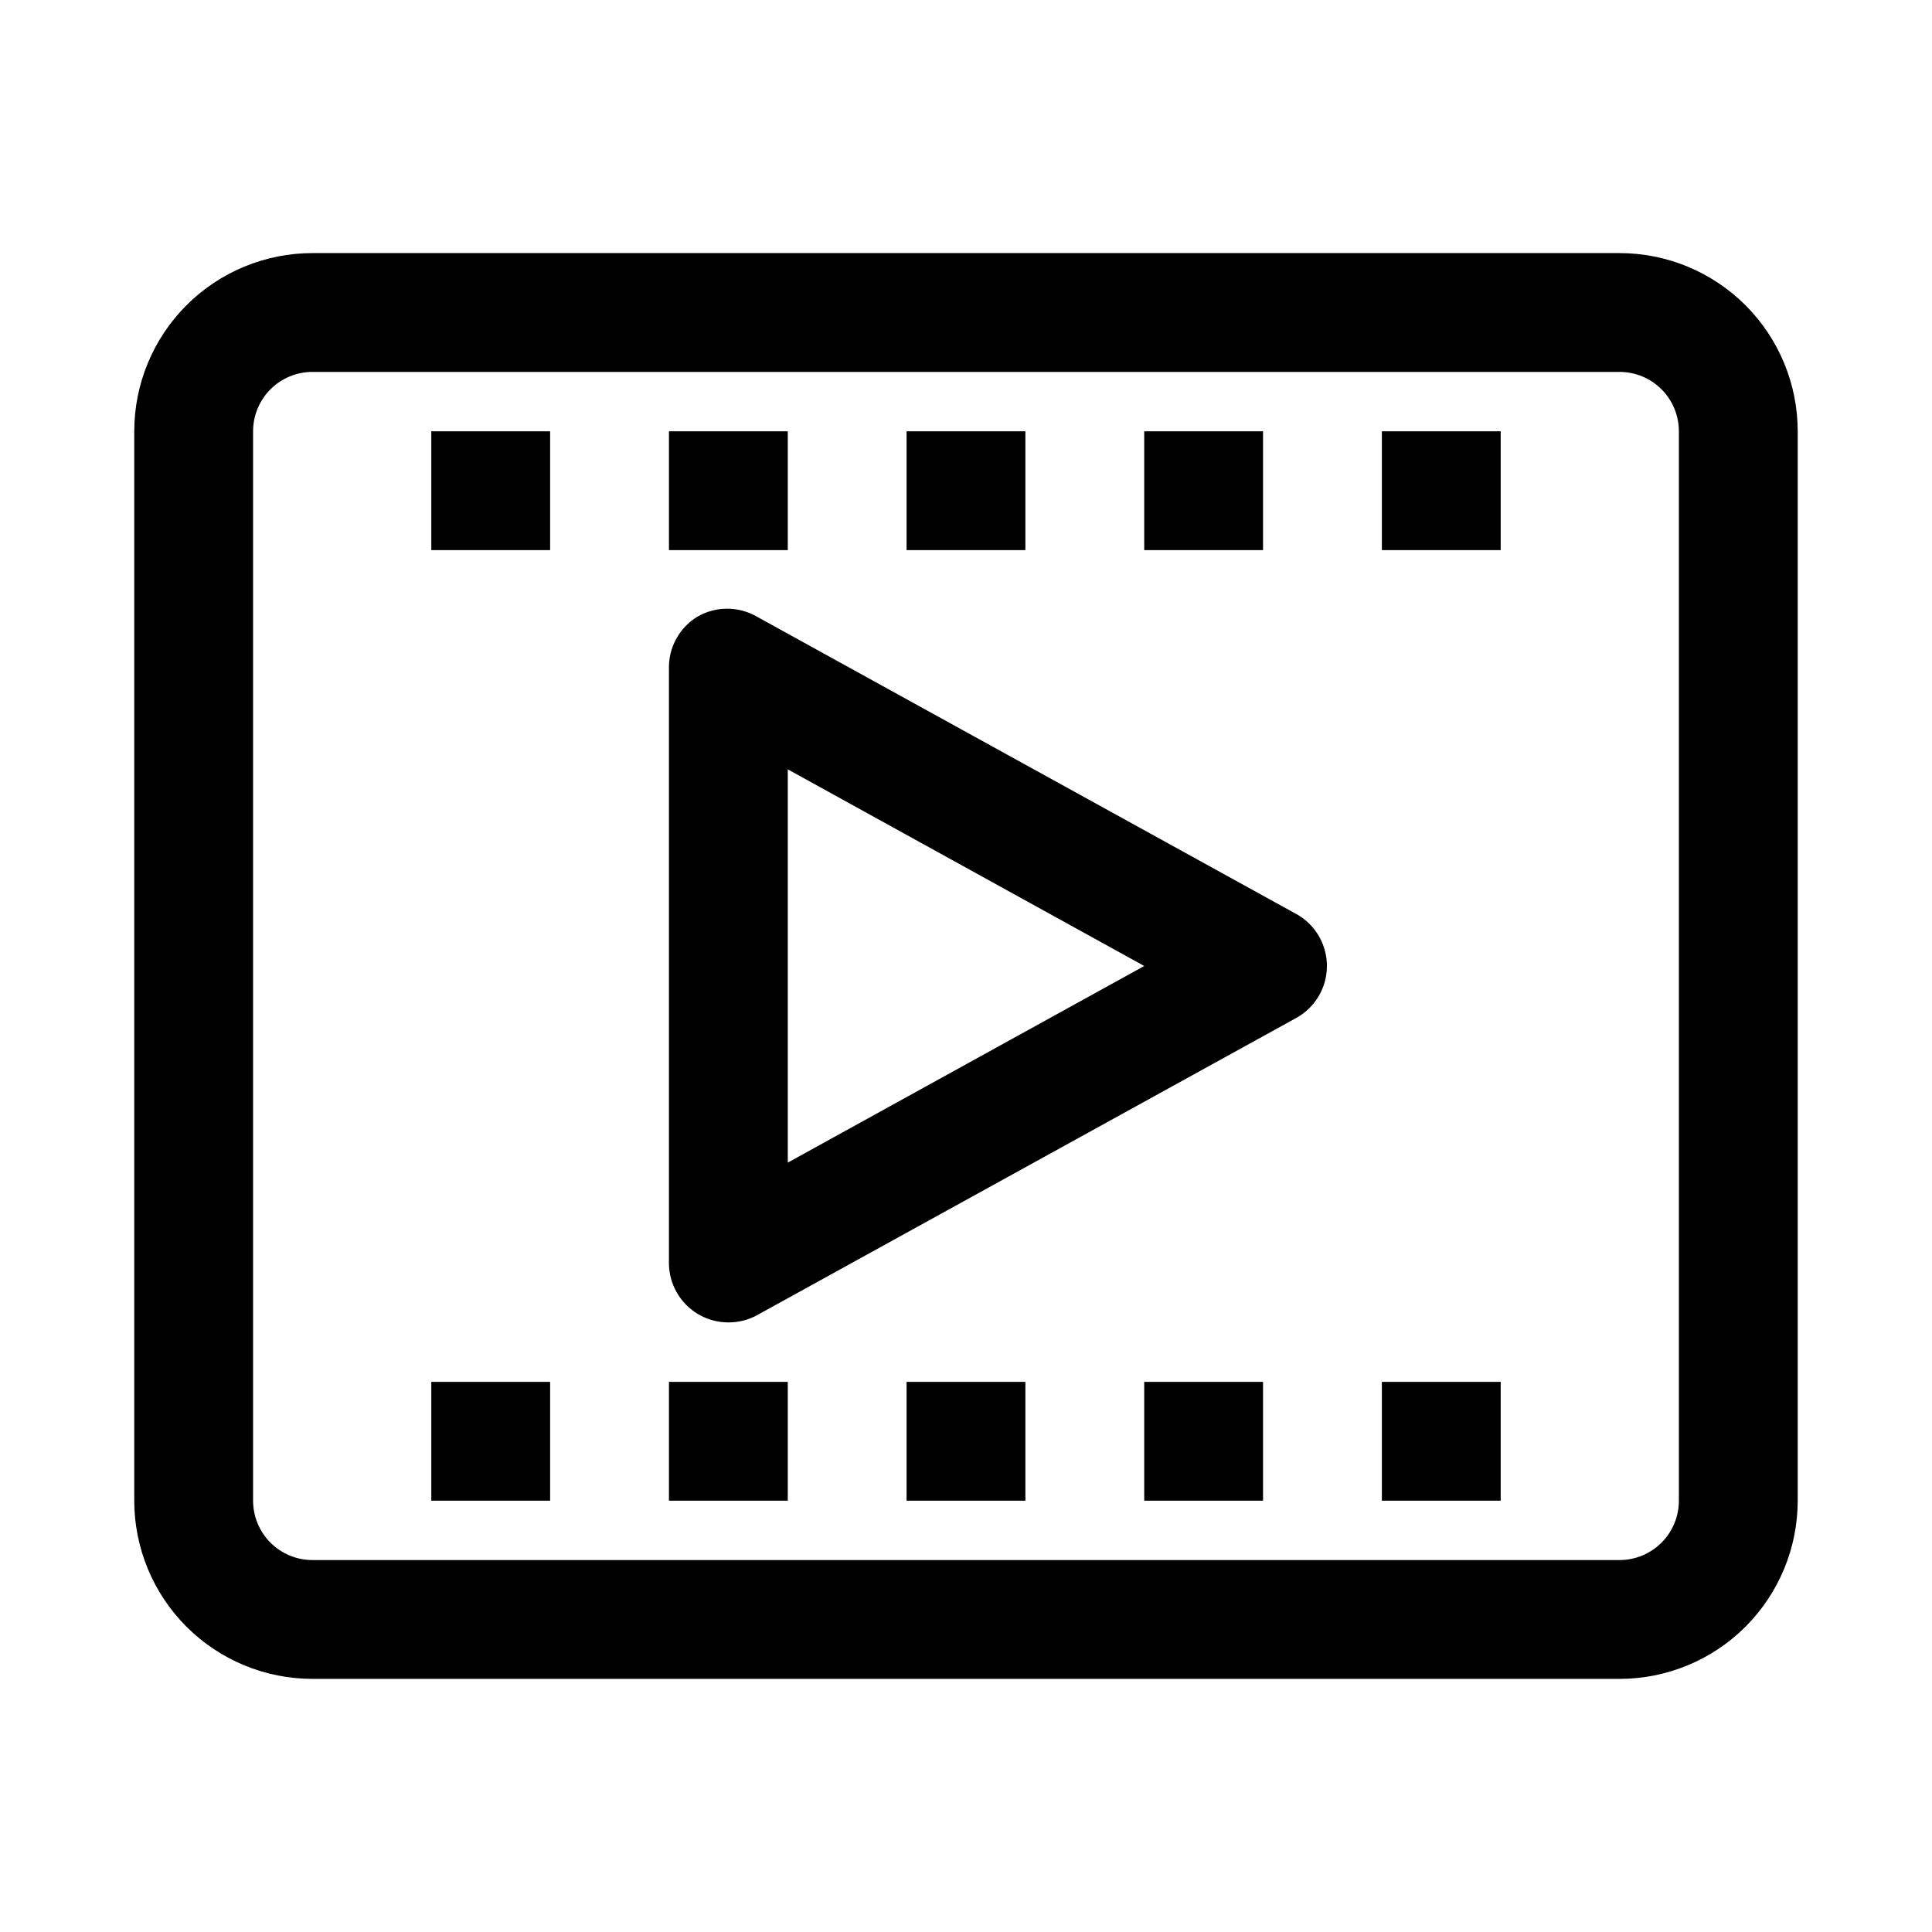 <?xml version="1.0" encoding="UTF-8"?>
<!-- Uploaded to: SVG Repo, www.svgrepo.com, Generator: SVG Repo Mixer Tools -->
<svg fill="#000000" width="800px" height="800px" version="1.1" viewBox="144 144 512 512" xmlns="http://www.w3.org/2000/svg">
 <g>
  <path d="m573.18 211.07h-346.37c-12.523 0-24.539 4.977-33.398 13.832-8.855 8.859-13.832 20.871-13.832 33.398v283.39c0 12.527 4.977 24.539 13.832 33.398 8.859 8.855 20.875 13.832 33.398 13.832h346.37c12.527 0 24.539-4.977 33.398-13.832 8.855-8.859 13.832-20.871 13.832-33.398v-283.39c0-12.527-4.977-24.539-13.832-33.398-8.859-8.855-20.871-13.832-33.398-13.832zm15.742 330.62c0 4.176-1.656 8.18-4.609 11.133s-6.957 4.609-11.133 4.609h-346.37c-4.176 0-8.18-1.656-11.133-4.609-2.949-2.953-4.609-6.957-4.609-11.133v-283.39c0-4.176 1.66-8.18 4.609-11.133 2.953-2.953 6.957-4.609 11.133-4.609h346.37c4.176 0 8.18 1.656 11.133 4.609s4.609 6.957 4.609 11.133z"/>
  <path d="m487.38 386.14-142.8-78.719-0.004-0.004c-2.391-1.379-5.106-2.109-7.871-2.109-2.762 0-5.477 0.73-7.871 2.109-2.367 1.441-4.312 3.481-5.641 5.914-1.328 2.434-1.988 5.172-1.918 7.941v157.44c0 5.559 2.934 10.703 7.715 13.539 2.43 1.441 5.203 2.203 8.031 2.203 2.637 0.016 5.234-0.633 7.555-1.887l142.8-78.719 0.004-0.004c3.348-1.805 5.93-4.766 7.262-8.328 1.336-3.562 1.336-7.488 0-11.051-1.332-3.562-3.914-6.523-7.262-8.328zm-134.61 65.965v-104.22l94.465 52.113z"/>
  <path d="m258.3 258.3h31.488v31.488h-31.488z"/>
  <path d="m321.28 258.3h31.488v31.488h-31.488z"/>
  <path d="m384.25 258.3h31.488v31.488h-31.488z"/>
  <path d="m447.23 258.3h31.488v31.488h-31.488z"/>
  <path d="m510.21 258.3h31.488v31.488h-31.488z"/>
  <path d="m258.3 510.21h31.488v31.488h-31.488z"/>
  <path d="m321.28 510.21h31.488v31.488h-31.488z"/>
  <path d="m384.25 510.21h31.488v31.488h-31.488z"/>
  <path d="m447.23 510.21h31.488v31.488h-31.488z"/>
  <path d="m510.21 510.21h31.488v31.488h-31.488z"/>
 </g>
</svg>